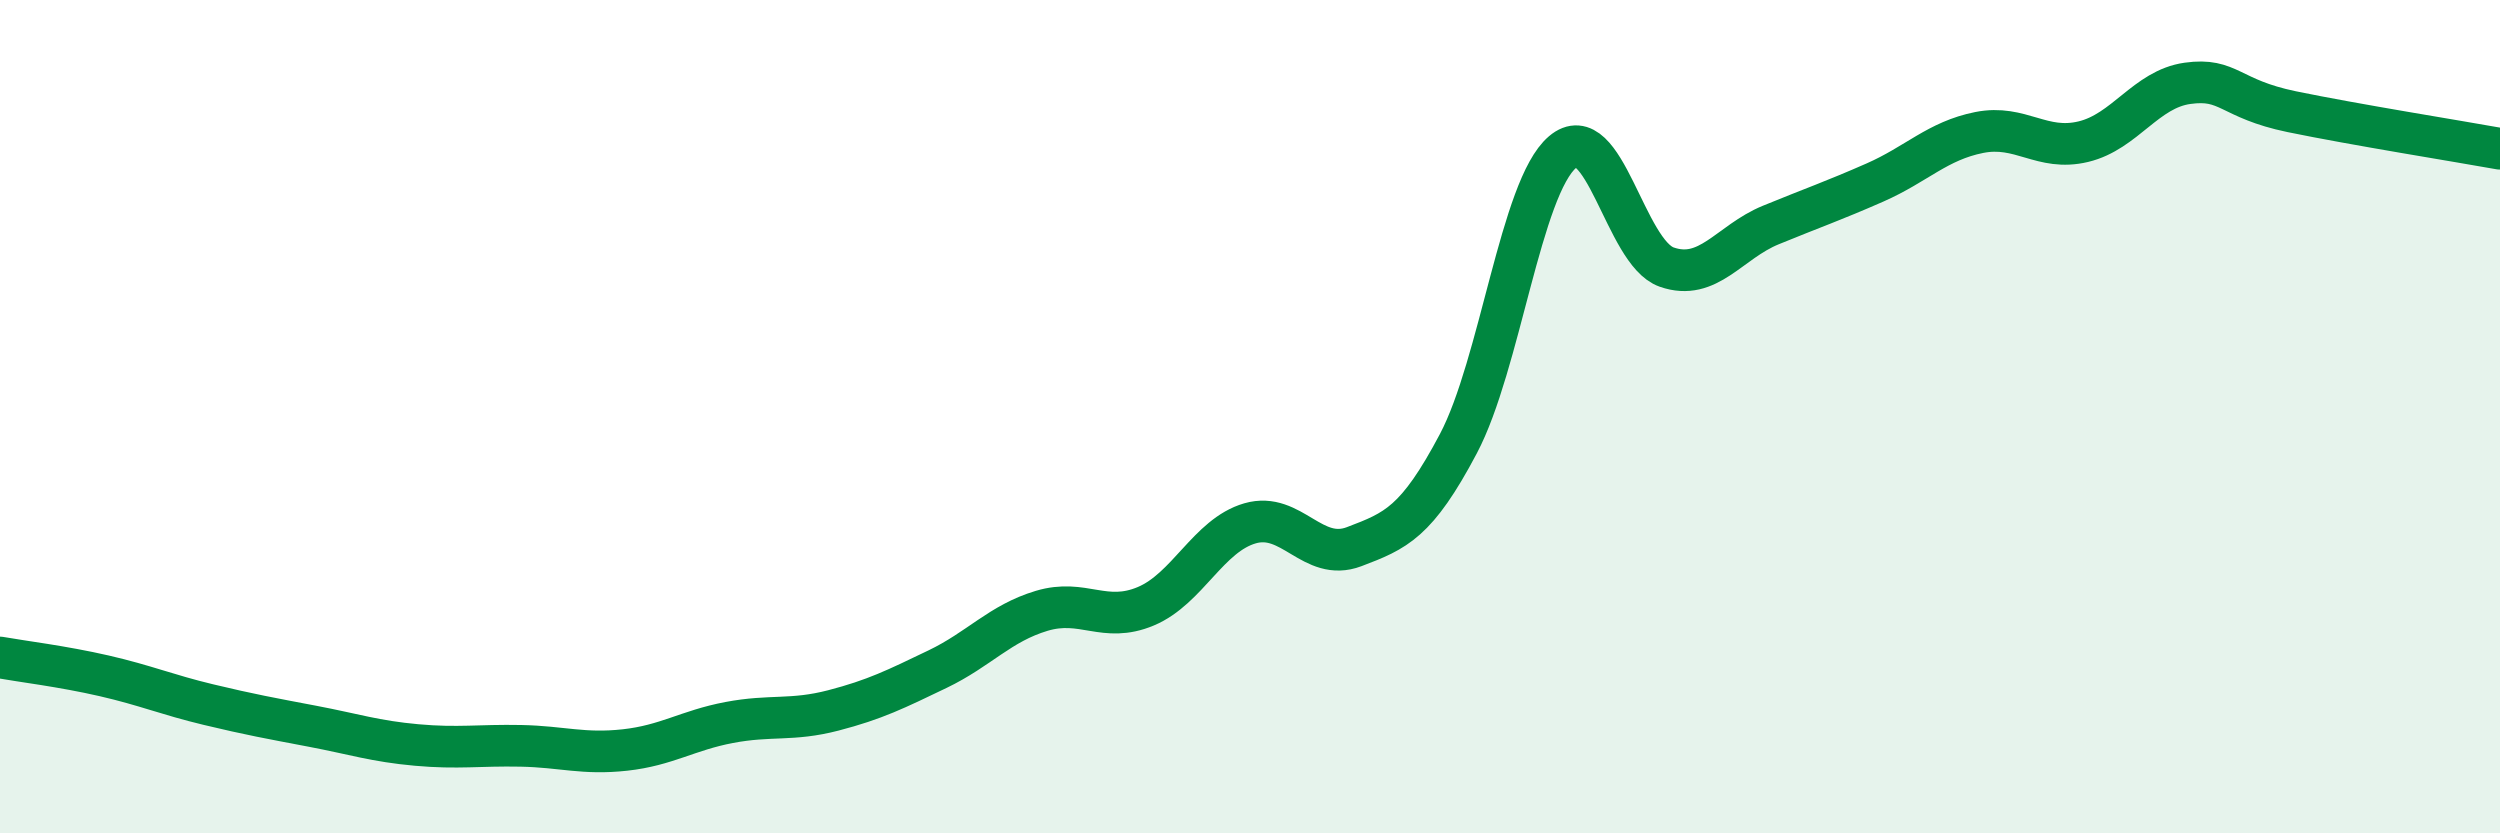 
    <svg width="60" height="20" viewBox="0 0 60 20" xmlns="http://www.w3.org/2000/svg">
      <path
        d="M 0,15.78 C 0.5,15.87 1.5,15.99 2.5,16.22 C 3.5,16.45 4,16.67 5,16.91 C 6,17.15 6.5,17.24 7.5,17.43 C 8.5,17.62 9,17.79 10,17.88 C 11,17.97 11.5,17.88 12.5,17.9 C 13.5,17.92 14,18.11 15,18 C 16,17.89 16.5,17.53 17.5,17.34 C 18.5,17.15 19,17.31 20,17.05 C 21,16.79 21.5,16.54 22.5,16.06 C 23.5,15.58 24,14.96 25,14.66 C 26,14.36 26.5,14.97 27.5,14.55 C 28.5,14.13 29,12.85 30,12.56 C 31,12.27 31.5,13.5 32.5,13.12 C 33.5,12.74 34,12.54 35,10.65 C 36,8.76 36.5,4.5 37.5,3.65 C 38.5,2.8 39,6.06 40,6.41 C 41,6.76 41.5,5.81 42.5,5.4 C 43.5,4.99 44,4.82 45,4.38 C 46,3.94 46.5,3.38 47.5,3.18 C 48.5,2.98 49,3.64 50,3.4 C 51,3.16 51.5,2.14 52.5,2 C 53.5,1.86 53.5,2.37 55,2.68 C 56.5,2.99 59,3.39 60,3.57L60 20L0 20Z"
        fill="#008740"
        opacity="0.1"
        stroke-linecap="round"
        stroke-linejoin="round"
      />
      <path
        d="M 0,15.78 C 0.5,15.87 1.5,15.99 2.5,16.22 C 3.5,16.45 4,16.67 5,16.91 C 6,17.15 6.5,17.24 7.5,17.43 C 8.5,17.62 9,17.79 10,17.88 C 11,17.97 11.5,17.88 12.5,17.9 C 13.5,17.92 14,18.11 15,18 C 16,17.89 16.5,17.53 17.5,17.34 C 18.5,17.15 19,17.31 20,17.05 C 21,16.79 21.5,16.54 22.5,16.06 C 23.5,15.58 24,14.96 25,14.66 C 26,14.36 26.5,14.97 27.5,14.55 C 28.5,14.13 29,12.85 30,12.56 C 31,12.27 31.5,13.5 32.5,13.12 C 33.5,12.74 34,12.54 35,10.65 C 36,8.76 36.5,4.5 37.5,3.65 C 38.5,2.8 39,6.06 40,6.41 C 41,6.76 41.5,5.81 42.5,5.4 C 43.5,4.99 44,4.82 45,4.38 C 46,3.94 46.5,3.38 47.5,3.18 C 48.5,2.98 49,3.64 50,3.4 C 51,3.16 51.5,2.14 52.5,2 C 53.5,1.86 53.5,2.37 55,2.68 C 56.5,2.99 59,3.39 60,3.57"
        stroke="#008740"
        stroke-width="1"
        fill="none"
        stroke-linecap="round"
        stroke-linejoin="round"
      />
    </svg>
  